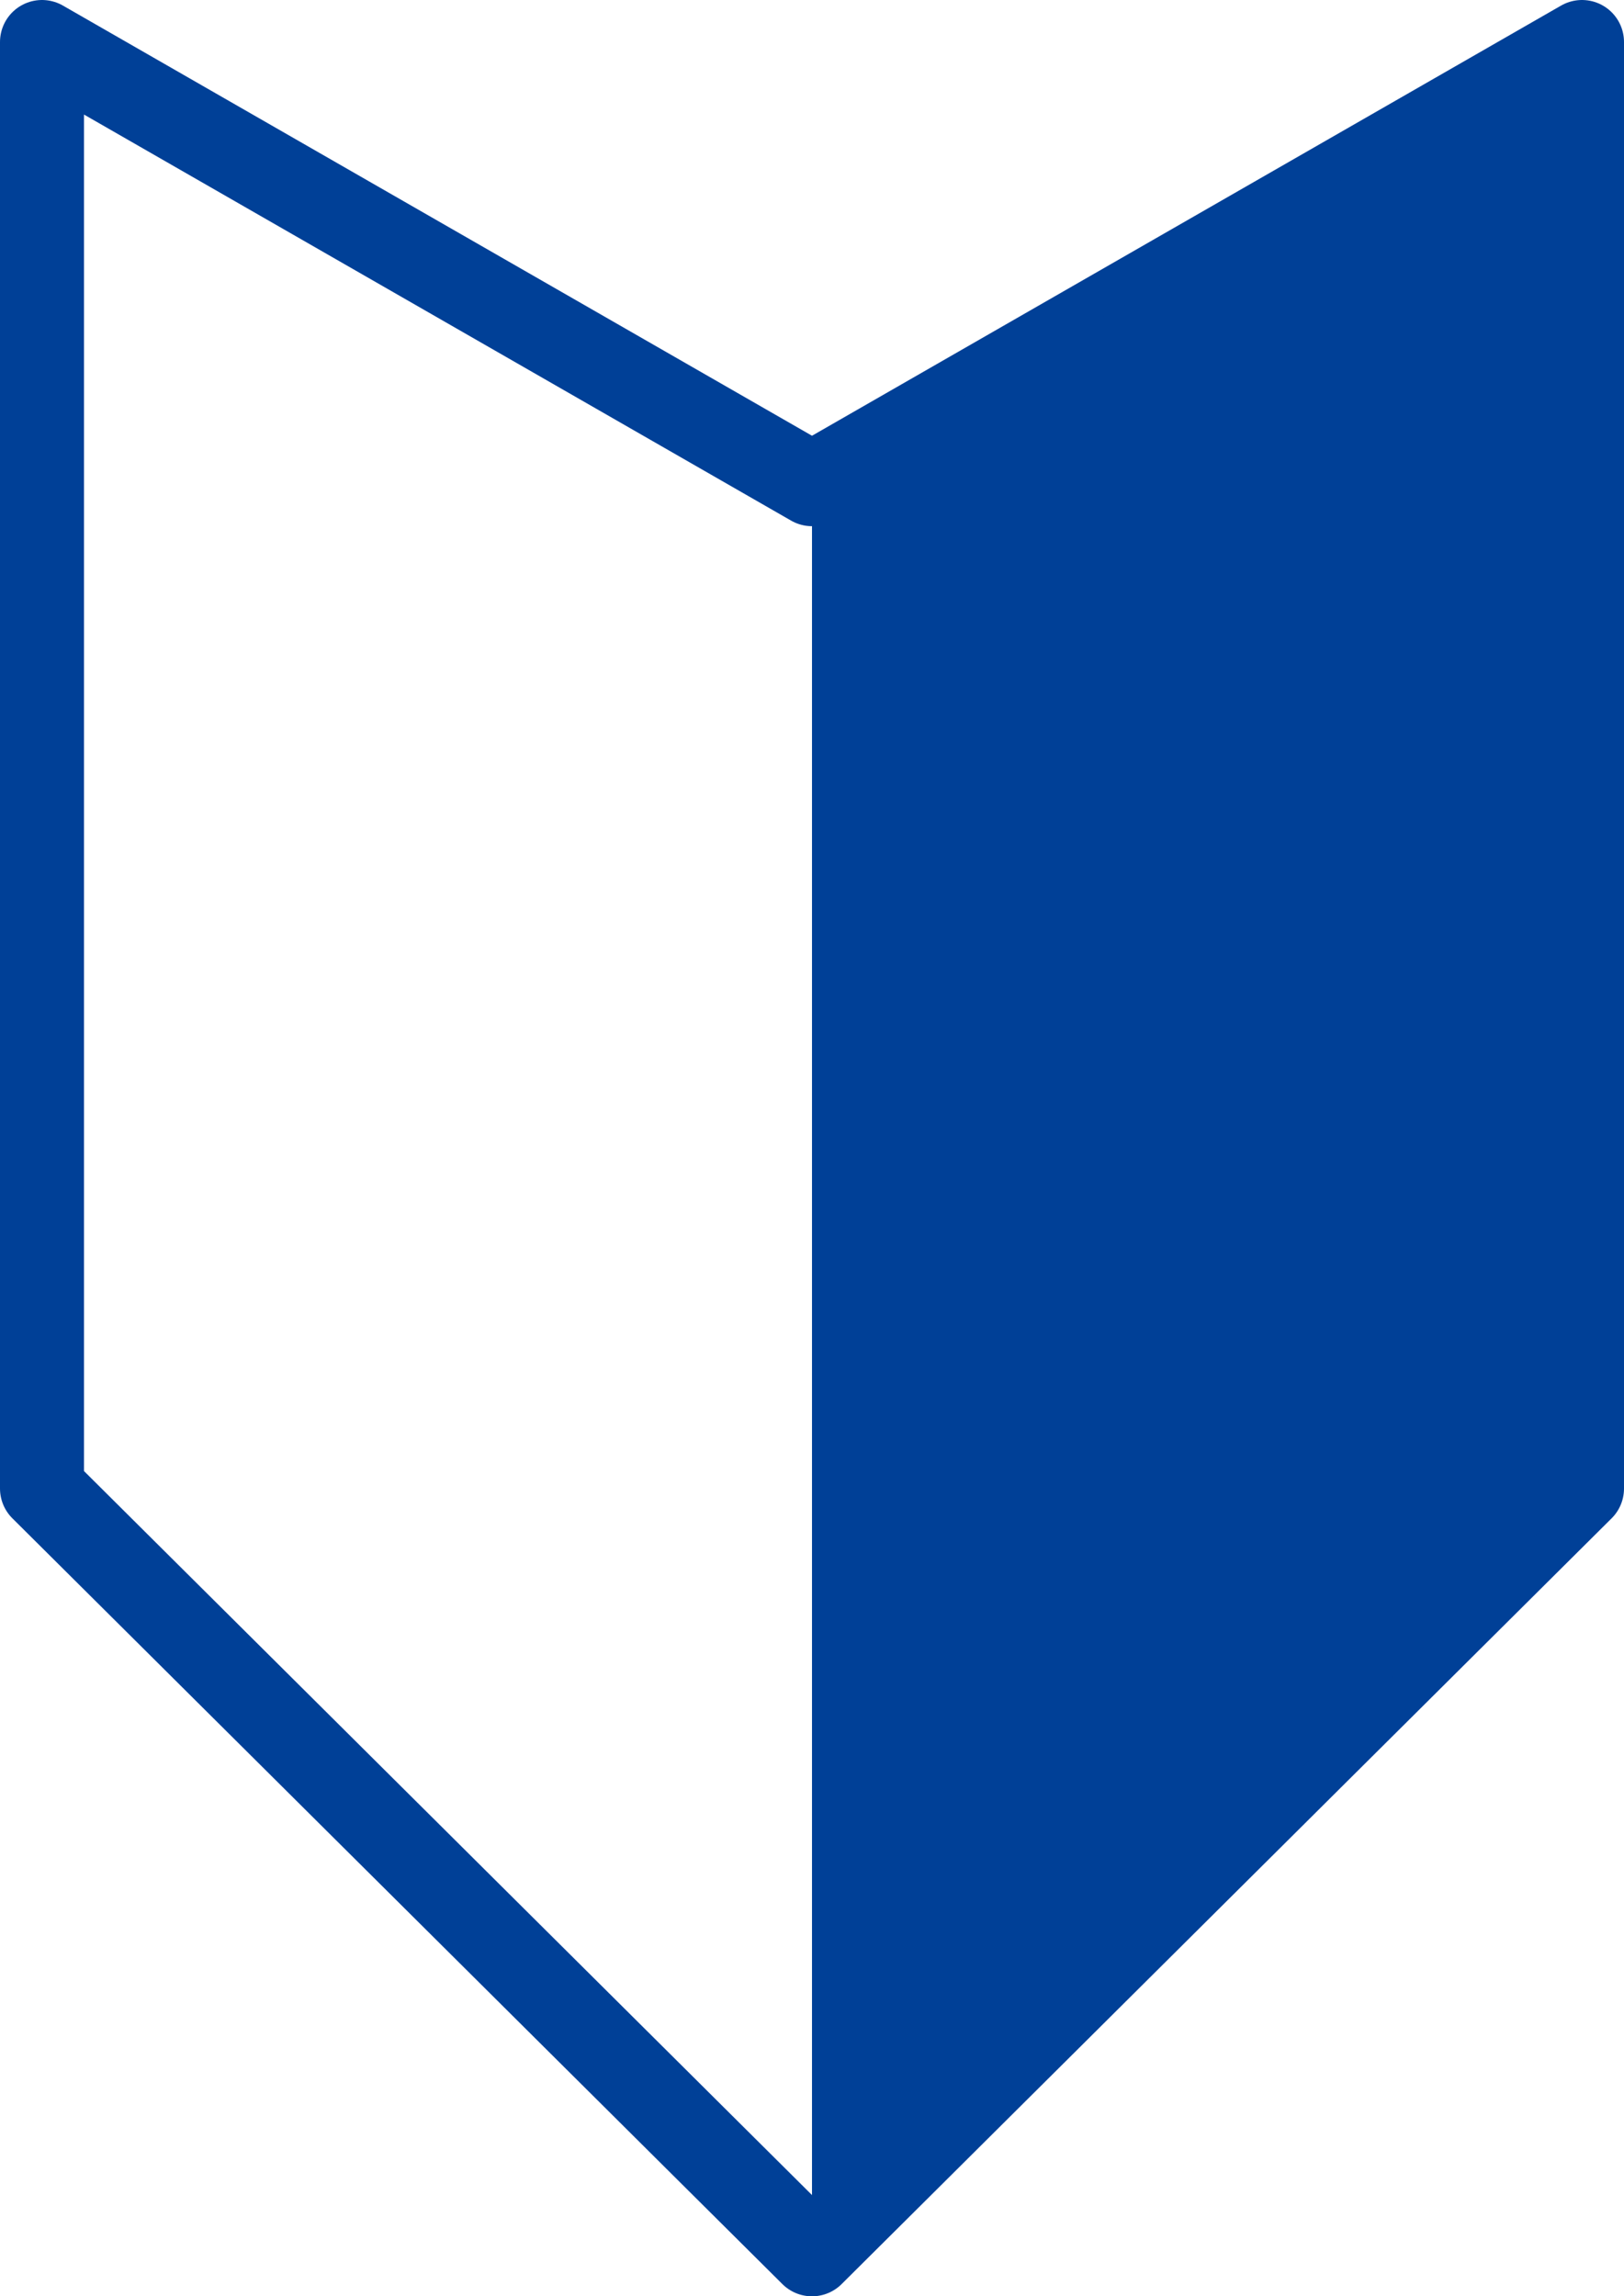 <svg xmlns="http://www.w3.org/2000/svg" viewBox="0 0 116 164"><defs><style>.cls-1{fill:none;stroke:#004097;stroke-linecap:round;stroke-linejoin:round;stroke-width:6px;}.cls-2{fill:#004097;fill-rule:evenodd;}</style></defs><g id="レイヤー_2" data-name="レイヤー 2"><g id="images"><polygon class="cls-1" points="58 161 113 106.31 113 3 58 34.58 58 34.58 58 34.58 3 3 3 106.31 58 161"/><polygon class="cls-2" points="58 34.58 58 161 113 106.31 113 3 58 34.58"/></g></g></svg>